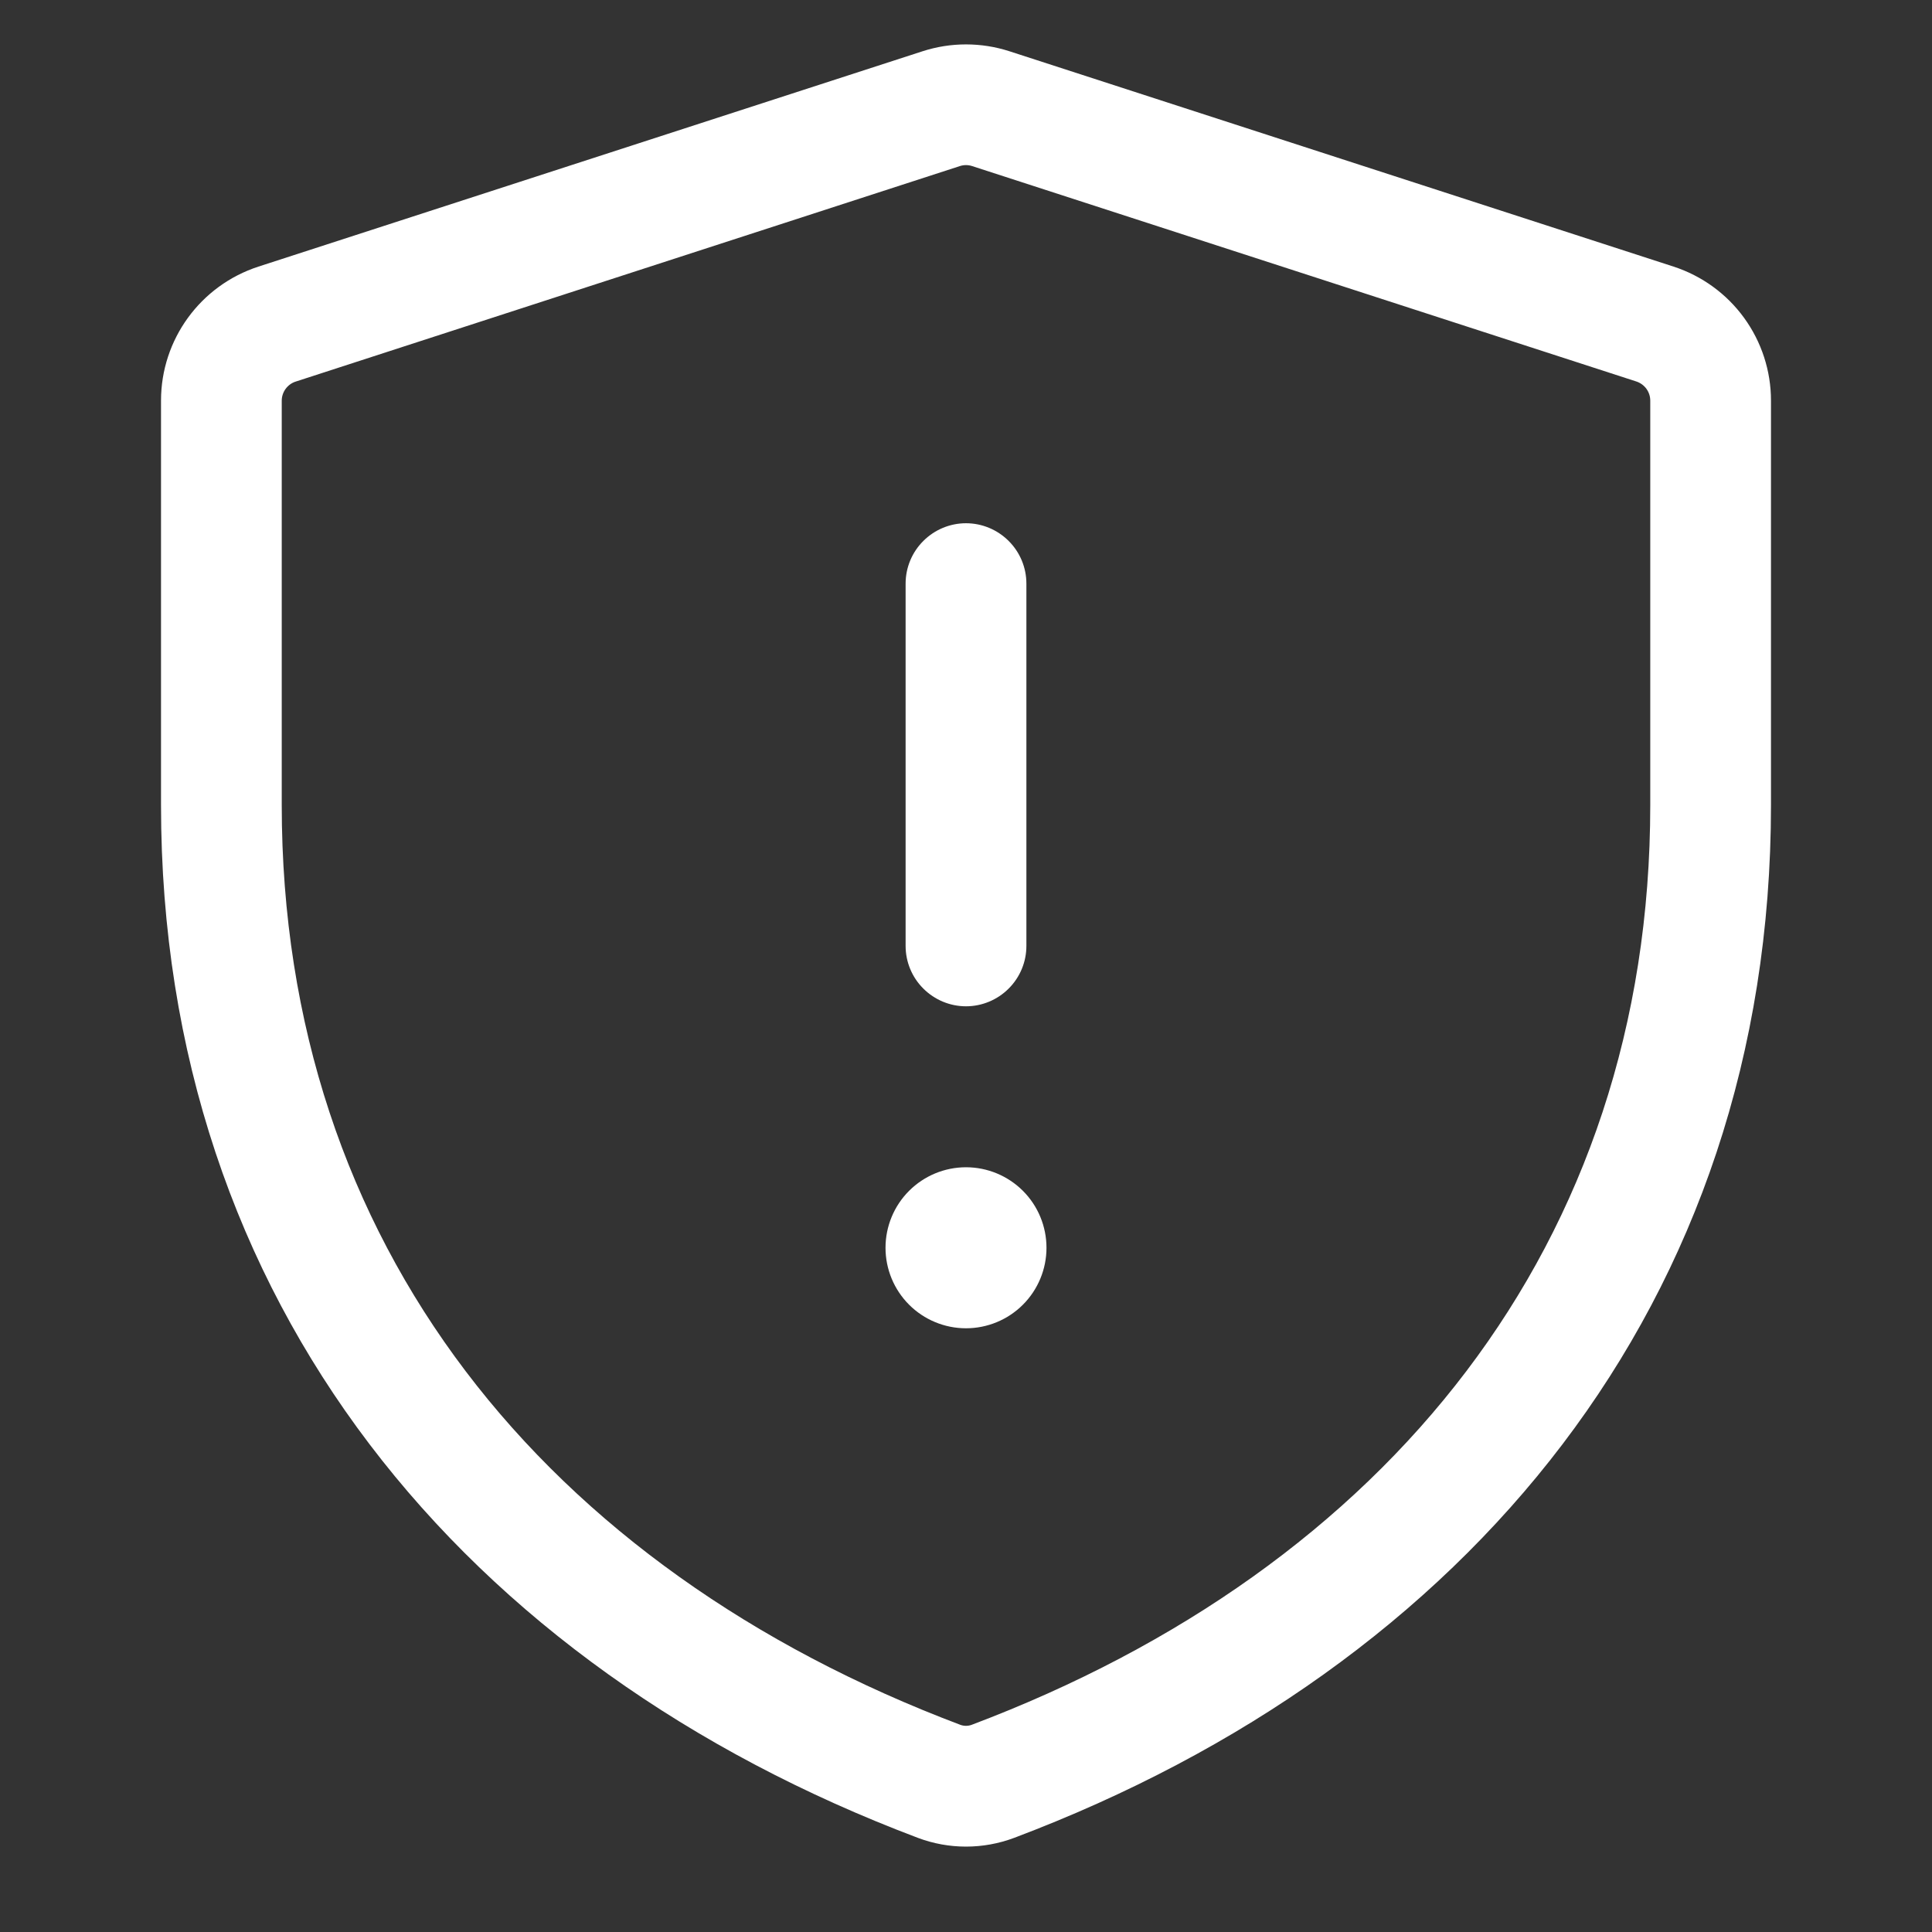 <?xml version="1.0" encoding="UTF-8"?>
<svg xmlns="http://www.w3.org/2000/svg" width="35" height="35" viewBox="0 0 35 35" fill="none">
  <rect x="0" y="0" width="35" height="35" fill="#333333" stroke="none"/>
  <path d="M18.958 22.605C18.958 22.991 18.805 23.362 18.531 23.636C18.258 23.909 17.887 24.063 17.5 24.063C17.113 24.063 16.742 23.909 16.469 23.636C16.195 23.362 16.042 22.991 16.042 22.605C16.042 22.218 16.195 21.847 16.469 21.573C16.742 21.3 17.113 21.146 17.5 21.146C17.887 21.146 18.258 21.3 18.531 21.573C18.805 21.847 18.958 22.218 18.958 22.605ZM18.594 10.573C18.594 10.283 18.479 10.005 18.273 9.8C18.068 9.595 17.79 9.479 17.5 9.479C17.21 9.479 16.932 9.595 16.727 9.8C16.521 10.005 16.406 10.283 16.406 10.573V17.136C16.406 17.426 16.521 17.704 16.727 17.909C16.932 18.114 17.21 18.23 17.5 18.23C17.79 18.23 18.068 18.114 18.273 17.909C18.479 17.704 18.594 17.426 18.594 17.136V10.573Z" fill="white"></path>
  <path d="M16.712 0.929C17.224 0.763 17.776 0.763 18.288 0.929L30.319 4.83C30.831 4.997 31.278 5.321 31.595 5.757C31.912 6.193 32.083 6.718 32.083 7.257V14.584C32.083 23.611 26.585 30.195 18.374 33.294C17.811 33.506 17.189 33.506 16.627 33.294C8.416 30.194 2.917 23.611 2.917 14.584V7.257C2.917 6.149 3.631 5.172 4.681 4.83L16.712 0.929ZM17.612 3.009C17.539 2.985 17.461 2.985 17.388 3.009L5.356 6.913C5.283 6.936 5.22 6.983 5.174 7.045C5.129 7.107 5.104 7.182 5.104 7.258V14.584C5.104 22.548 9.888 28.413 17.398 31.247C17.464 31.271 17.536 31.271 17.602 31.247C25.113 28.413 29.896 22.546 29.896 14.584V7.257C29.896 7.18 29.871 7.105 29.826 7.043C29.78 6.981 29.717 6.935 29.644 6.911L17.612 3.009Z" fill="white"></path>
</svg>
